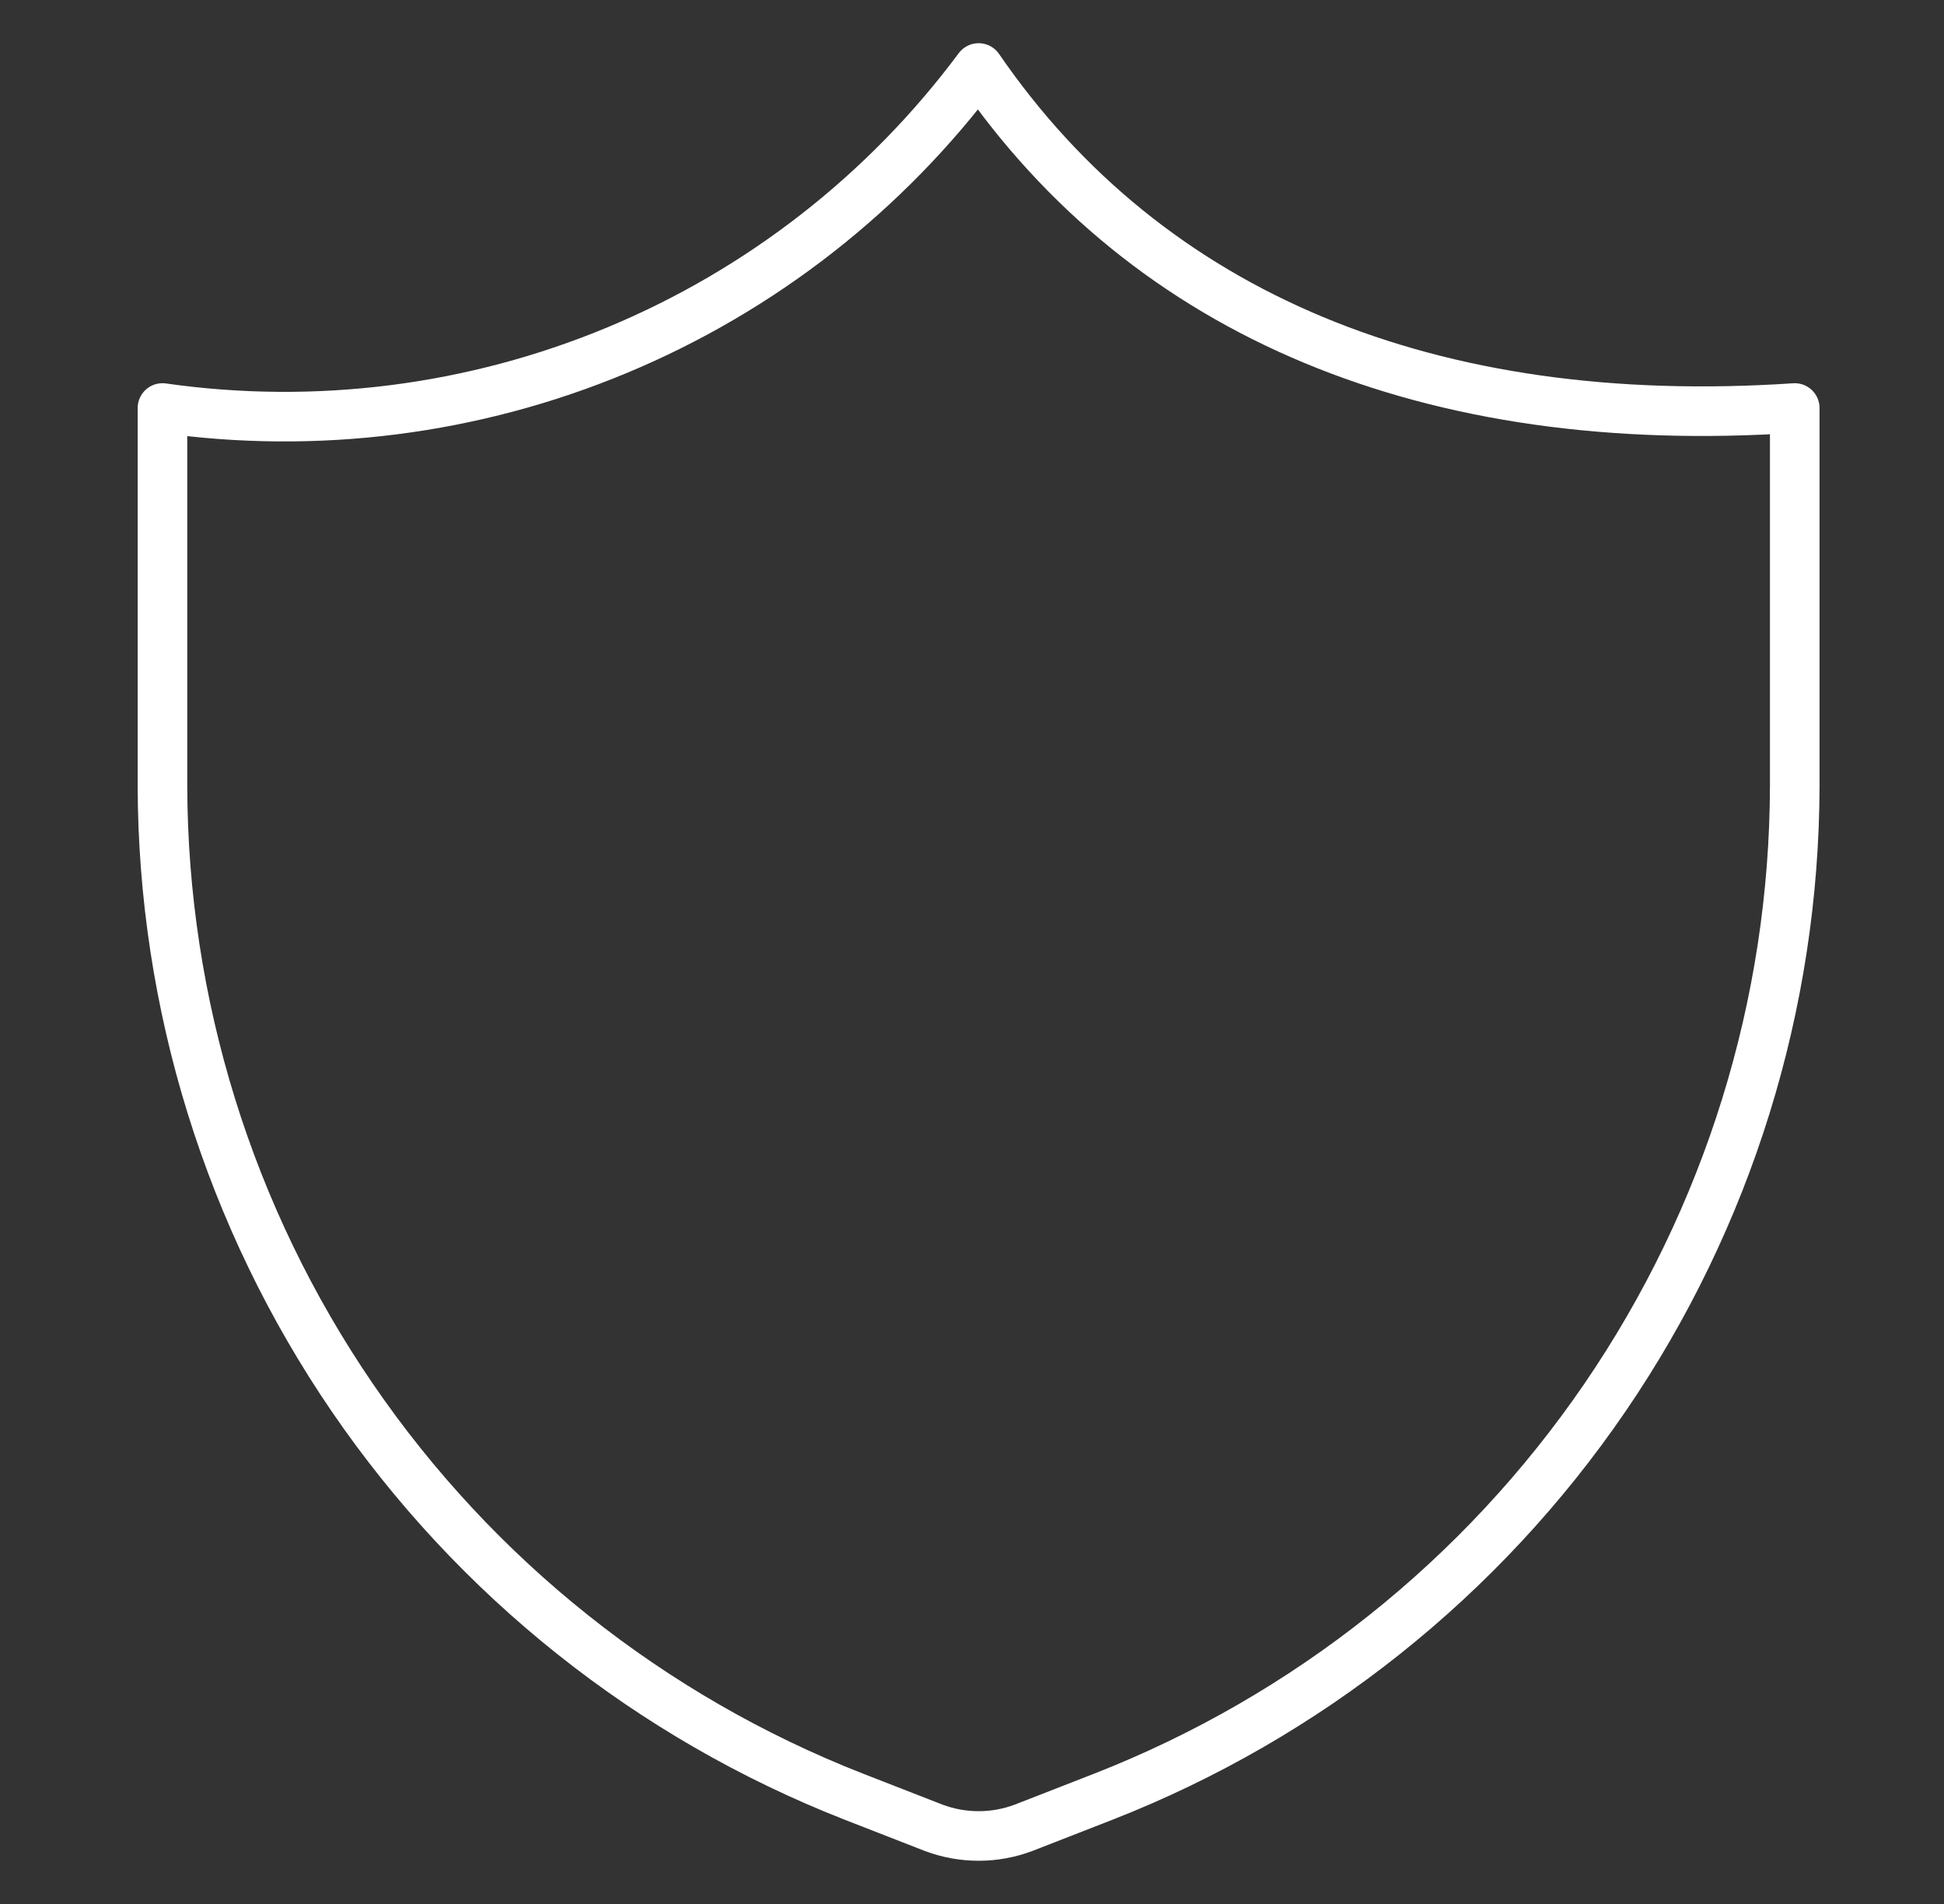 <?xml version="1.0" encoding="UTF-8"?> <svg xmlns="http://www.w3.org/2000/svg" width="49" height="48" viewBox="0 0 49 48" fill="none"><rect x="0" y="0" width="49" height="48" fill="#333333" stroke="none"/><path d="M27.821 45.291L25.798 46.08C25.069 46.354 24.265 46.354 23.535 46.08L21.512 45.291C16.389 43.283 11.988 39.779 8.881 35.236C5.775 30.693 4.108 25.32 4.095 19.817V10.286C7.978 10.839 11.938 10.335 15.559 8.826C19.179 7.318 22.326 4.861 24.667 1.714C28.952 7.954 36.05 10.903 45.238 10.286V19.817C45.226 25.32 43.558 30.693 40.452 35.236C37.346 39.779 32.945 43.283 27.821 45.291Z" stroke="white" stroke-width="1.25" stroke-linecap="round" stroke-linejoin="round"></path></svg> 